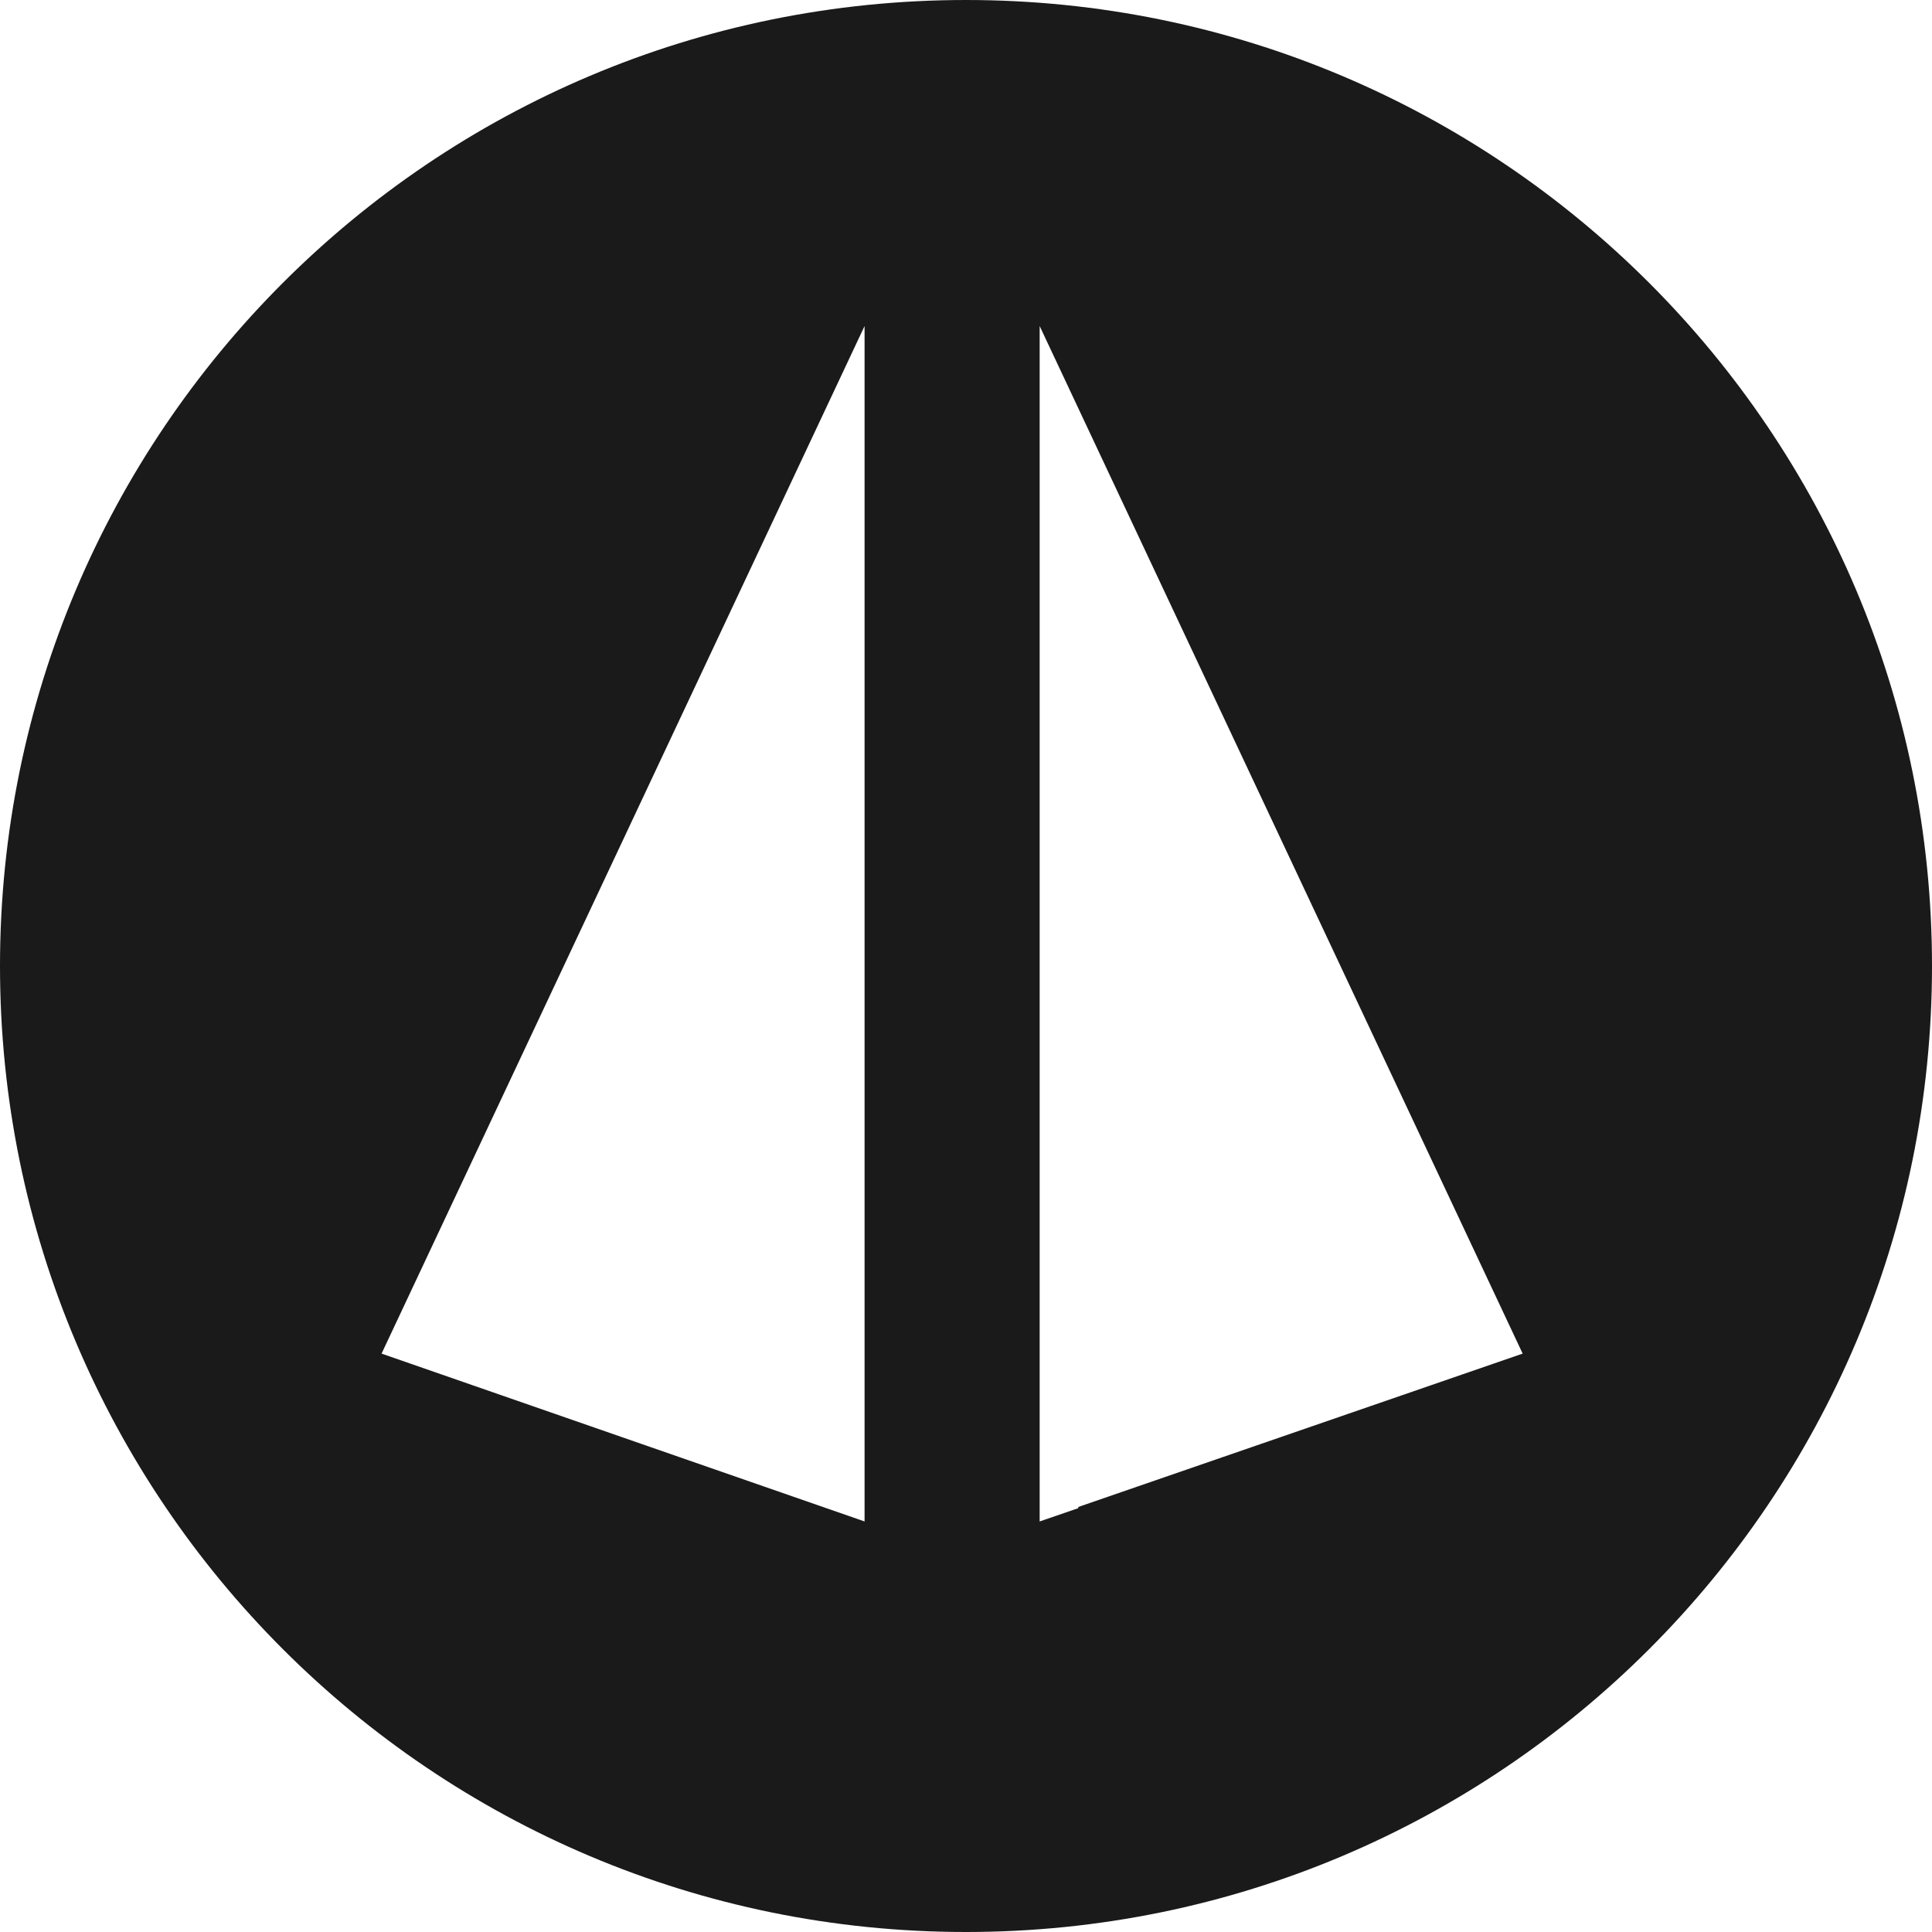 <?xml version="1.0" encoding="UTF-8"?>
<svg data-bbox="0 0 16 16" viewBox="0 0 16 16" xmlns="http://www.w3.org/2000/svg" data-type="color">
    <g>
        <path d="M8 0C3.58 0 0 3.58 0 8s3.58 8 8 8 8-3.58 8-8-3.58-8-8-8m-.84 12.6-4-1.39 4-8.51zm1.77-.11-.32.11V2.7l4 8.51-3.68 1.27Z" fill="#1a1a1a" data-color="1"/>
    </g>
</svg>
